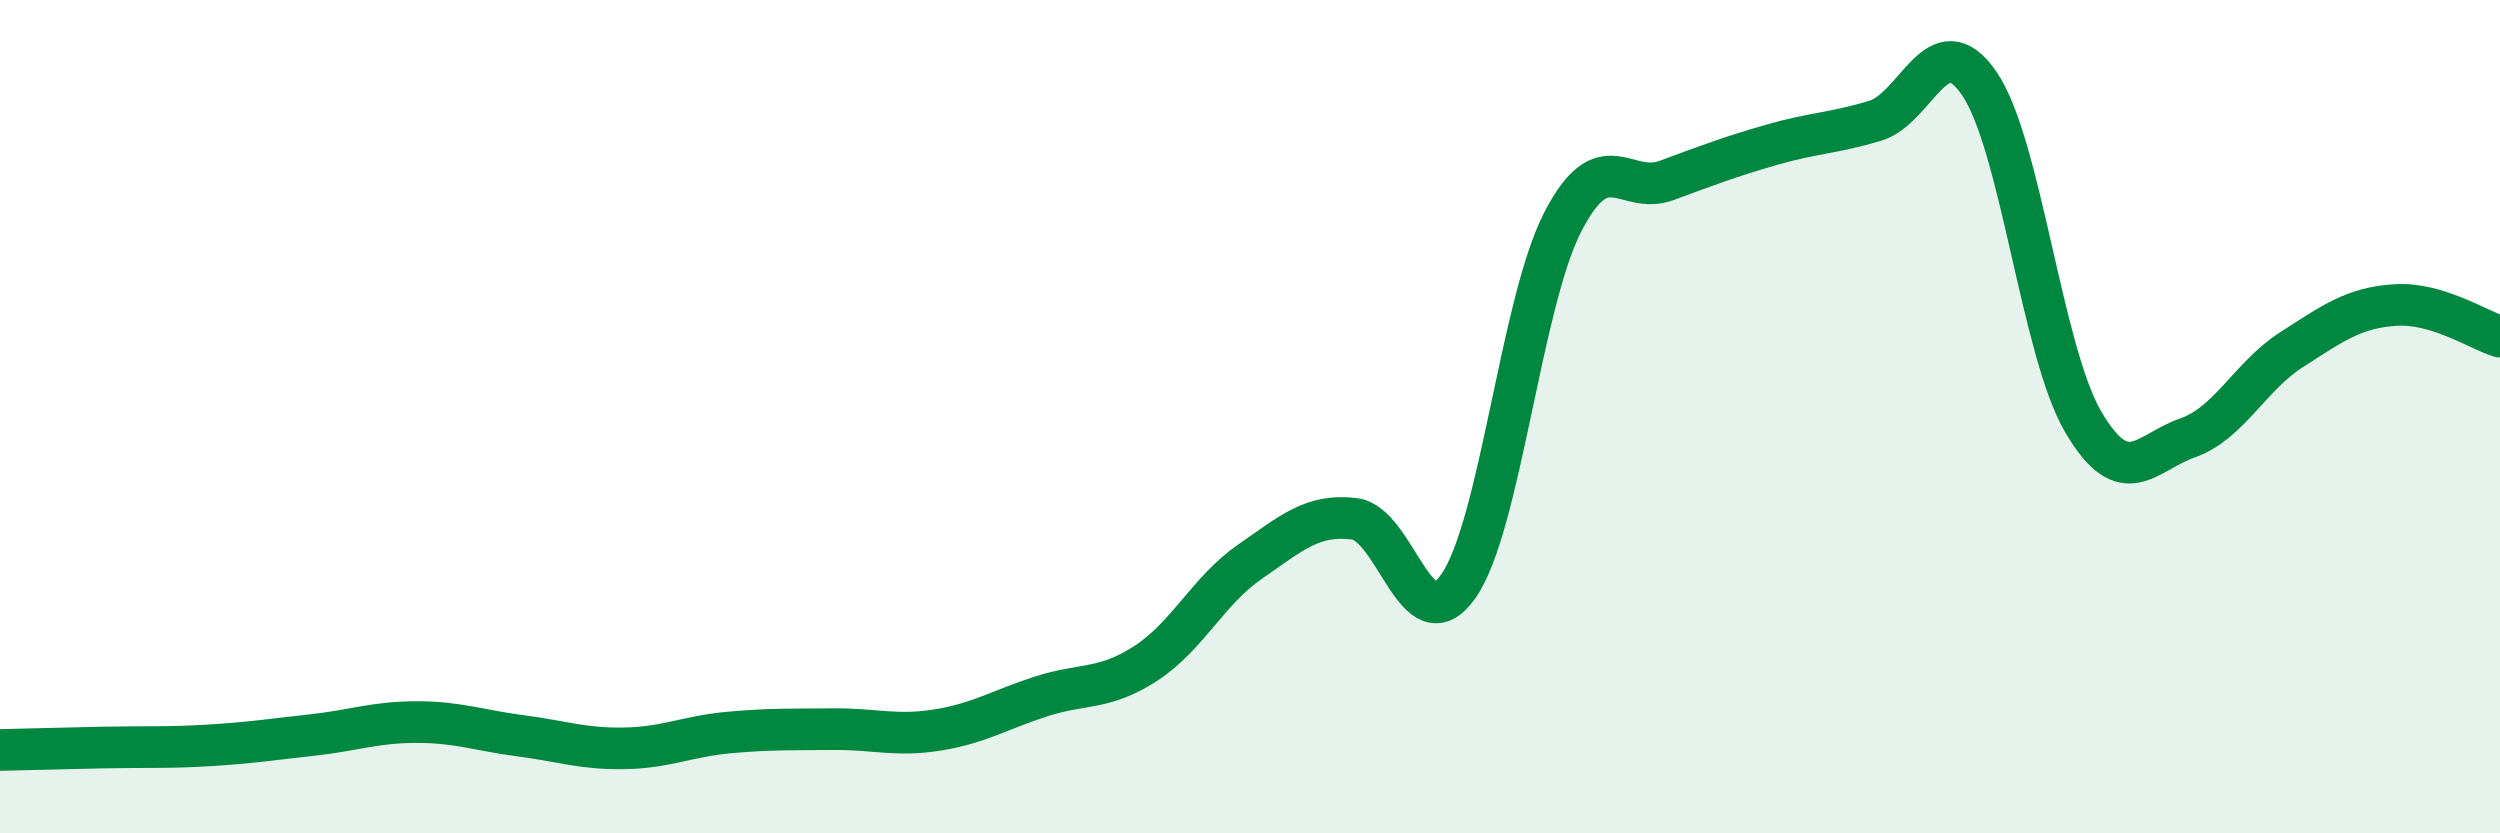 
    <svg width="60" height="20" viewBox="0 0 60 20" xmlns="http://www.w3.org/2000/svg">
      <path
        d="M 0,18 C 0.5,17.99 1.5,17.96 2.5,17.94 C 3.5,17.92 4,17.95 5,17.89 C 6,17.83 6.5,17.75 7.5,17.64 C 8.5,17.53 9,17.33 10,17.33 C 11,17.33 11.5,17.53 12.5,17.66 C 13.5,17.79 14,17.98 15,17.96 C 16,17.94 16.5,17.67 17.5,17.58 C 18.5,17.49 19,17.51 20,17.5 C 21,17.49 21.5,17.68 22.5,17.52 C 23.5,17.36 24,17.03 25,16.71 C 26,16.39 26.5,16.57 27.5,15.92 C 28.5,15.27 29,14.17 30,13.48 C 31,12.79 31.5,12.33 32.5,12.45 C 33.5,12.57 34,15.49 35,14.07 C 36,12.65 36.5,7.29 37.5,5.34 C 38.5,3.39 39,4.7 40,4.33 C 41,3.96 41.5,3.77 42.5,3.48 C 43.5,3.19 44,3.2 45,2.9 C 46,2.6 46.5,0.55 47.5,2 C 48.5,3.45 49,8.43 50,10.13 C 51,11.83 51.5,10.86 52.5,10.51 C 53.5,10.16 54,9.03 55,8.39 C 56,7.75 56.5,7.38 57.5,7.32 C 58.5,7.26 59.5,7.93 60,8.08L60 20L0 20Z"
        fill="#008740"
        opacity="0.1"
        stroke-linecap="round"
        stroke-linejoin="round"
      />
      <path
        d="M 0,18 C 0.5,17.99 1.5,17.96 2.5,17.94 C 3.5,17.92 4,17.95 5,17.89 C 6,17.83 6.5,17.75 7.5,17.64 C 8.5,17.53 9,17.33 10,17.33 C 11,17.33 11.5,17.53 12.5,17.66 C 13.5,17.79 14,17.98 15,17.96 C 16,17.94 16.5,17.67 17.5,17.58 C 18.5,17.49 19,17.51 20,17.5 C 21,17.49 21.5,17.68 22.5,17.52 C 23.5,17.36 24,17.03 25,16.71 C 26,16.39 26.5,16.57 27.5,15.92 C 28.5,15.27 29,14.17 30,13.48 C 31,12.79 31.5,12.33 32.5,12.45 C 33.5,12.57 34,15.49 35,14.07 C 36,12.65 36.5,7.29 37.5,5.34 C 38.5,3.39 39,4.7 40,4.33 C 41,3.96 41.5,3.77 42.5,3.48 C 43.5,3.19 44,3.2 45,2.9 C 46,2.6 46.5,0.55 47.5,2 C 48.5,3.45 49,8.43 50,10.13 C 51,11.83 51.5,10.86 52.5,10.51 C 53.5,10.16 54,9.03 55,8.39 C 56,7.75 56.5,7.38 57.5,7.32 C 58.5,7.26 59.5,7.93 60,8.08"
        stroke="#008740"
        stroke-width="1"
        fill="none"
        stroke-linecap="round"
        stroke-linejoin="round"
      />
    </svg>
  